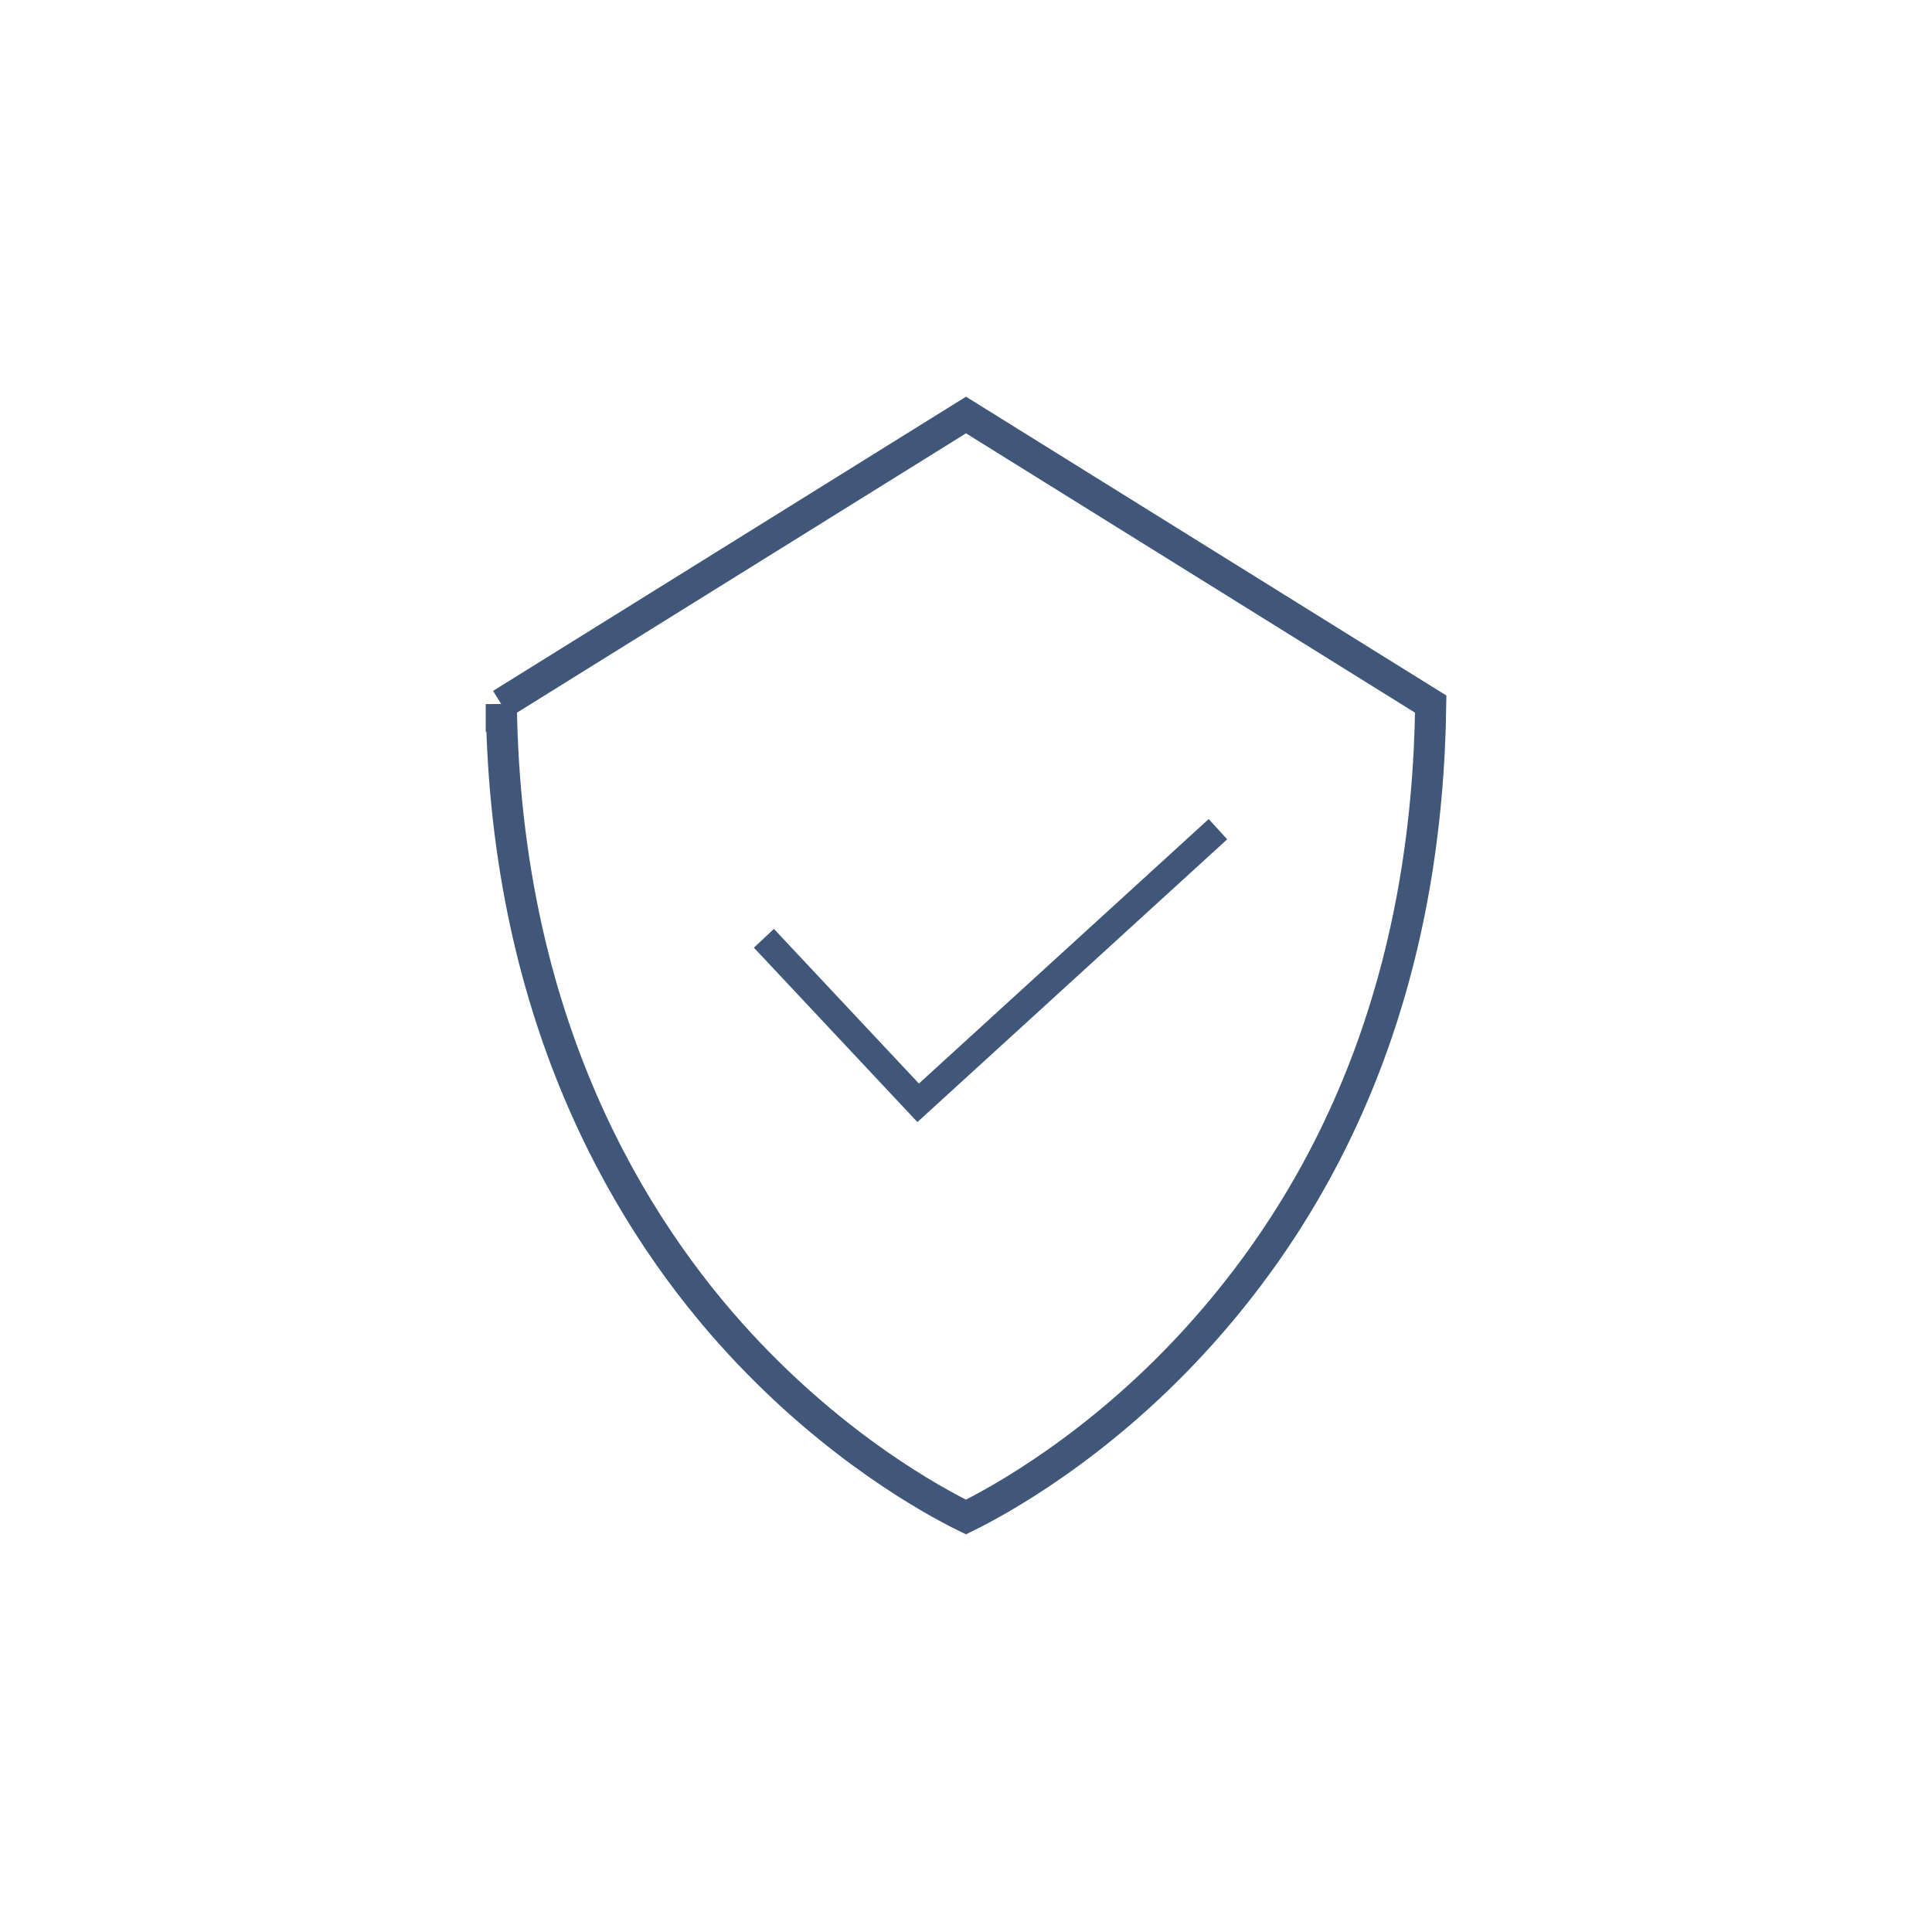 <?xml version="1.0" encoding="UTF-8"?>
<svg id="Camada_1" data-name="Camada 1" xmlns="http://www.w3.org/2000/svg" viewBox="0 0 1080 1080">
  <defs>
    <style>
      .cls-1 {
        stroke-width: 15.34px;
      }

      .cls-1, .cls-2 {
        fill: none;
        stroke: #405779;
        stroke-miterlimit: 10;
      }

      .cls-2 {
        stroke-width: 17.39px;
      }
    </style>
  </defs>
  <path class="cls-2" d="M280.22,393.59c2.4,178.75,73.76,293.16,133.78,358,53.88,58.2,107.75,87.52,125.98,96.43,18.36-9.02,73.08-38.87,127.08-97.59,86.24-93.77,130.87-213.78,132.72-356.83l-259.78-161.61-259.78,161.61Z"/>
  <polyline class="cls-1" points="680.84 463.52 513.26 616.48 427.03 524.51"/>
</svg>